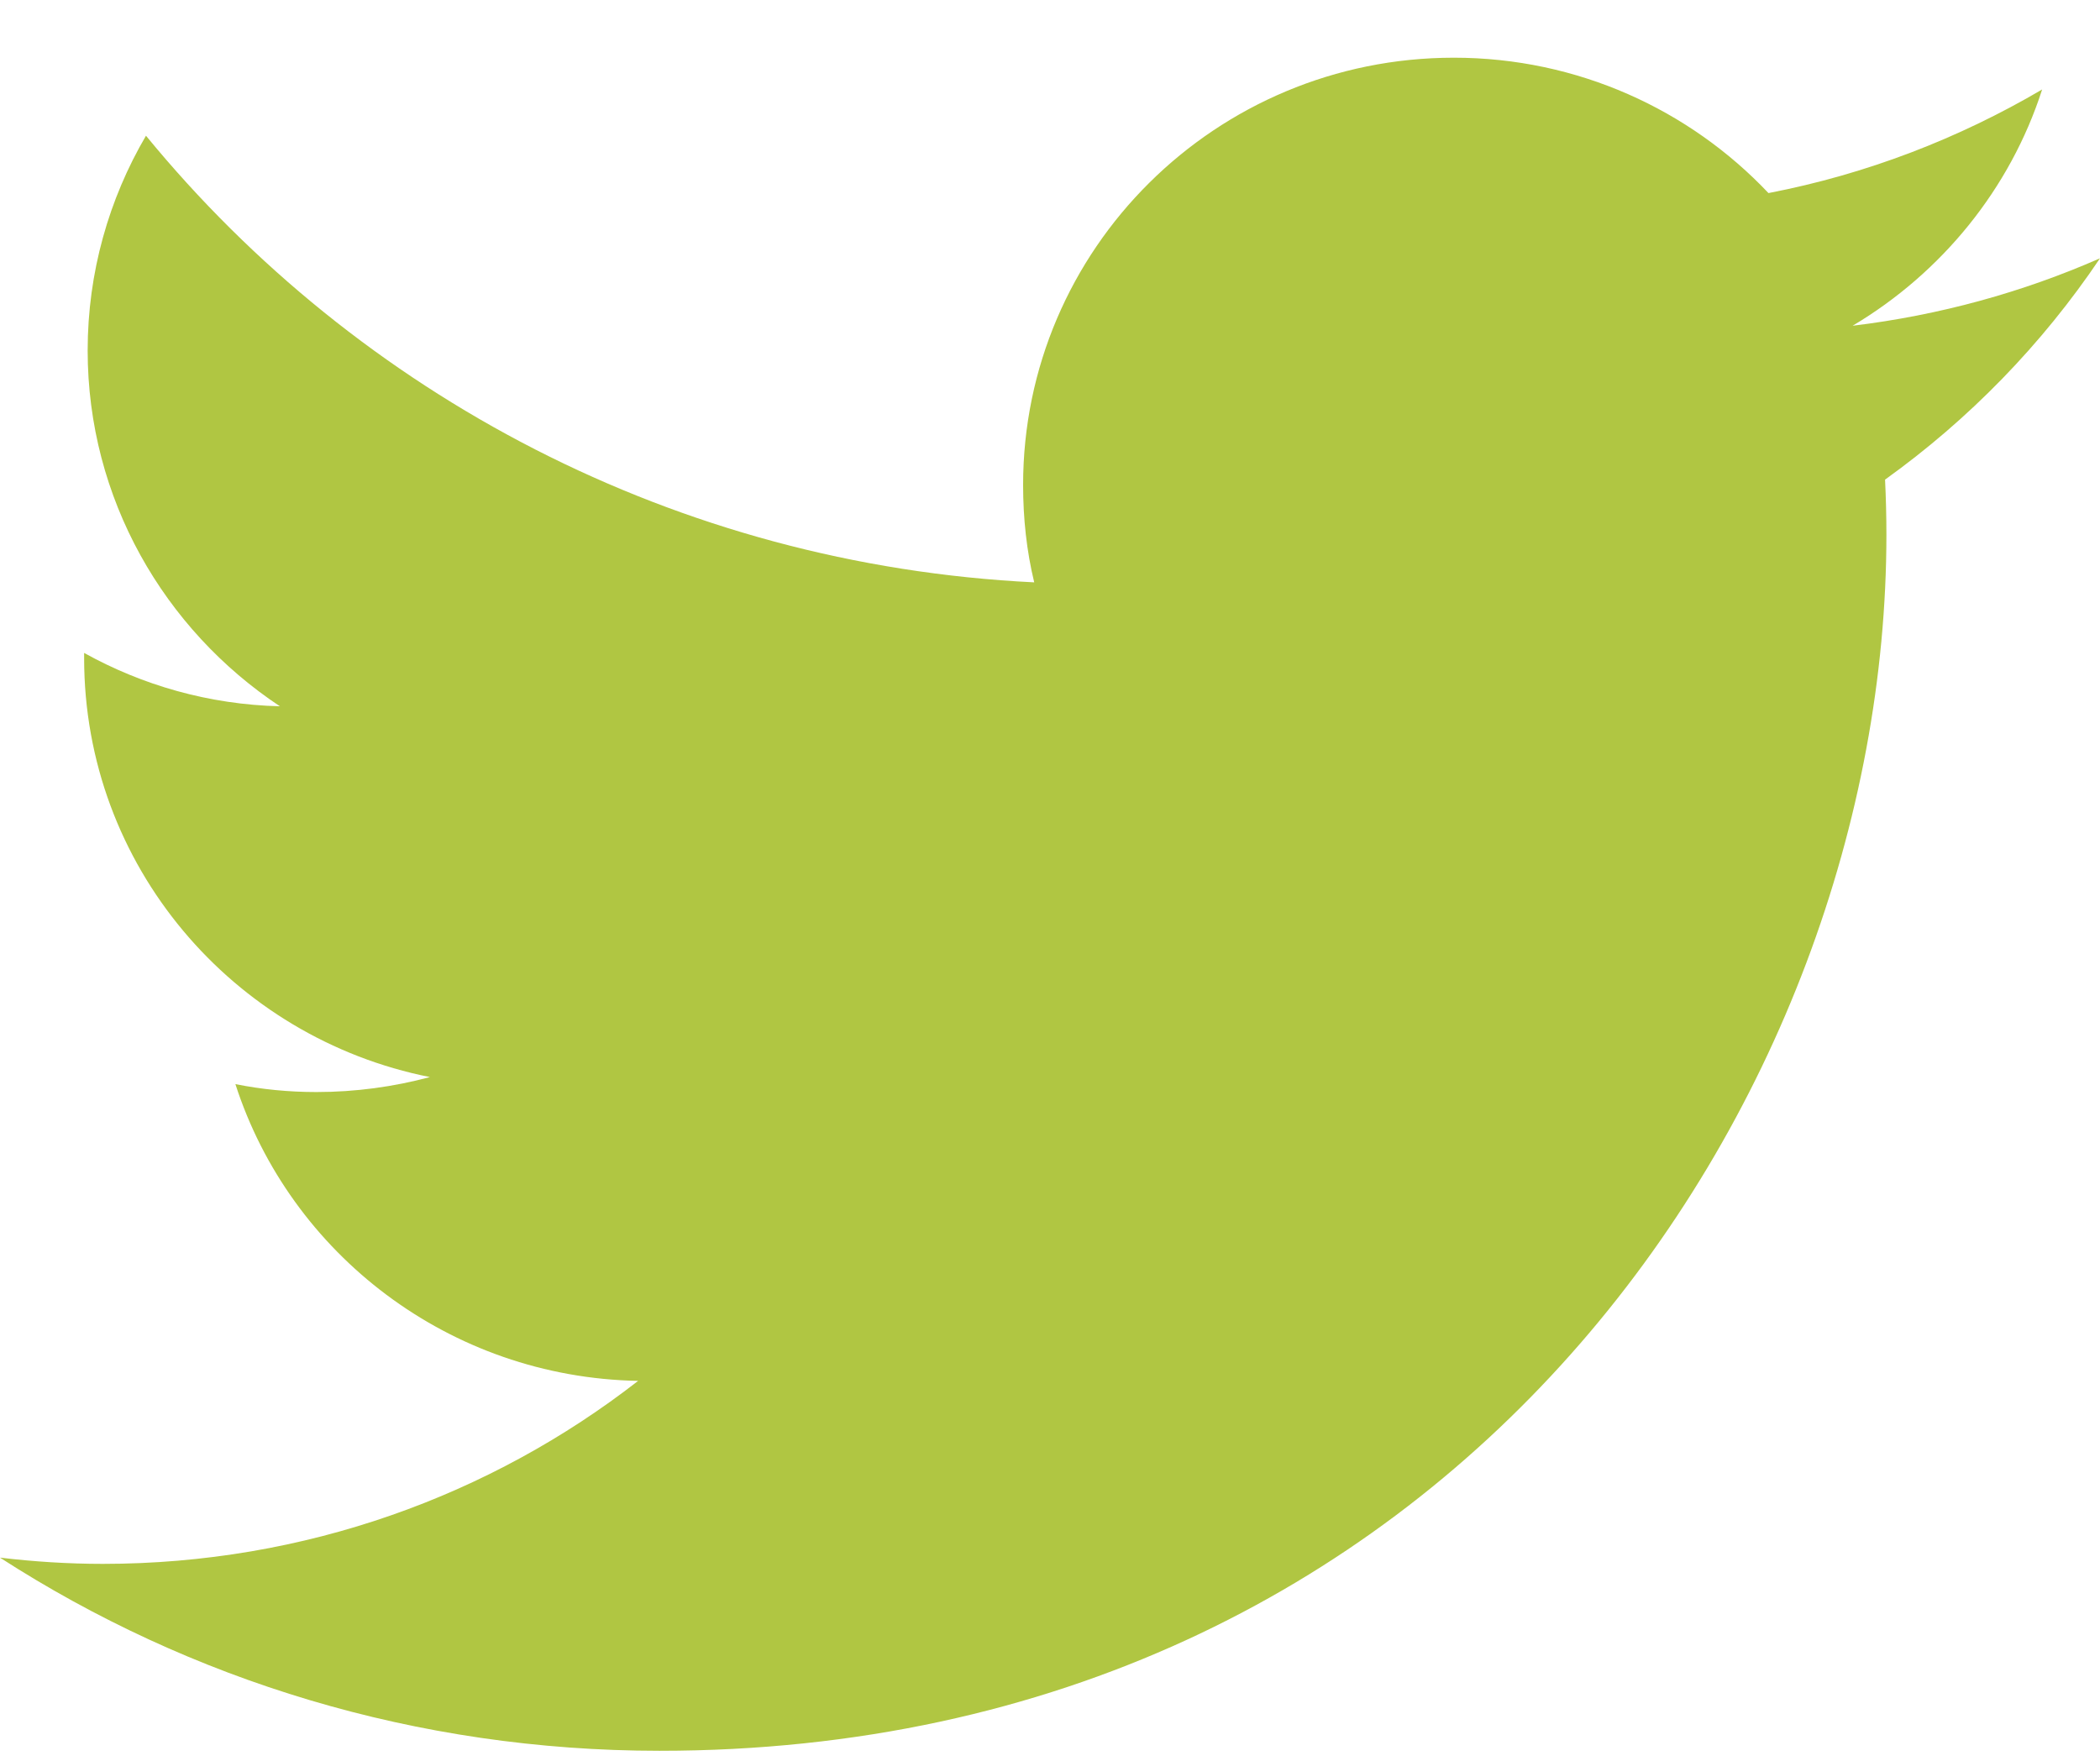<?xml version="1.0" encoding="UTF-8"?>
<svg width="31px" height="26px" viewBox="0 0 31 26" version="1.1" xmlns="http://www.w3.org/2000/svg" xmlns:xlink="http://www.w3.org/1999/xlink">
    <title>Twitter</title>
    <g id="Design-1440---v06" stroke="none" stroke-width="1" fill="none" fill-rule="evenodd">
        <g id="Agenda-1.3---event" transform="translate(-774, -2608)" fill="#B0C642" fill-rule="nonzero">
            <g id="Group" transform="translate(581, 2546.44)">
                <g id="Stacked-Group-3" transform="translate(0, 60.412)">
                    <path d="M224,4.962 C222.857,5.464 221.635,5.802 220.348,5.958 C221.661,5.177 222.673,3.94 223.146,2.469 C221.918,3.191 220.558,3.719 219.106,3.999 C217.943,2.768 216.288,2 214.462,2 C210.947,2 208.103,4.826 208.103,8.309 C208.103,8.803 208.155,9.285 208.267,9.747 C202.979,9.487 198.288,6.974 195.155,3.152 C194.609,4.083 194.294,5.171 194.294,6.323 C194.294,8.51 195.424,10.444 197.132,11.577 C196.081,11.551 195.096,11.264 194.242,10.789 L194.242,10.867 C194.242,13.927 196.436,16.473 199.346,17.052 C198.814,17.195 198.249,17.273 197.671,17.273 C197.263,17.273 196.863,17.234 196.475,17.156 C197.283,19.663 199.635,21.486 202.42,21.538 C200.246,23.23 197.5,24.24 194.517,24.24 C194.005,24.24 193.499,24.207 193,24.148 C195.805,25.958 199.149,27 202.736,27 C214.448,27 220.847,17.384 220.847,9.044 C220.847,8.771 220.84,8.497 220.827,8.23 C222.069,7.339 223.146,6.232 224,4.962 Z" id="Twitter"></path>
                </g>
            </g>
        </g>
    </g>
</svg>